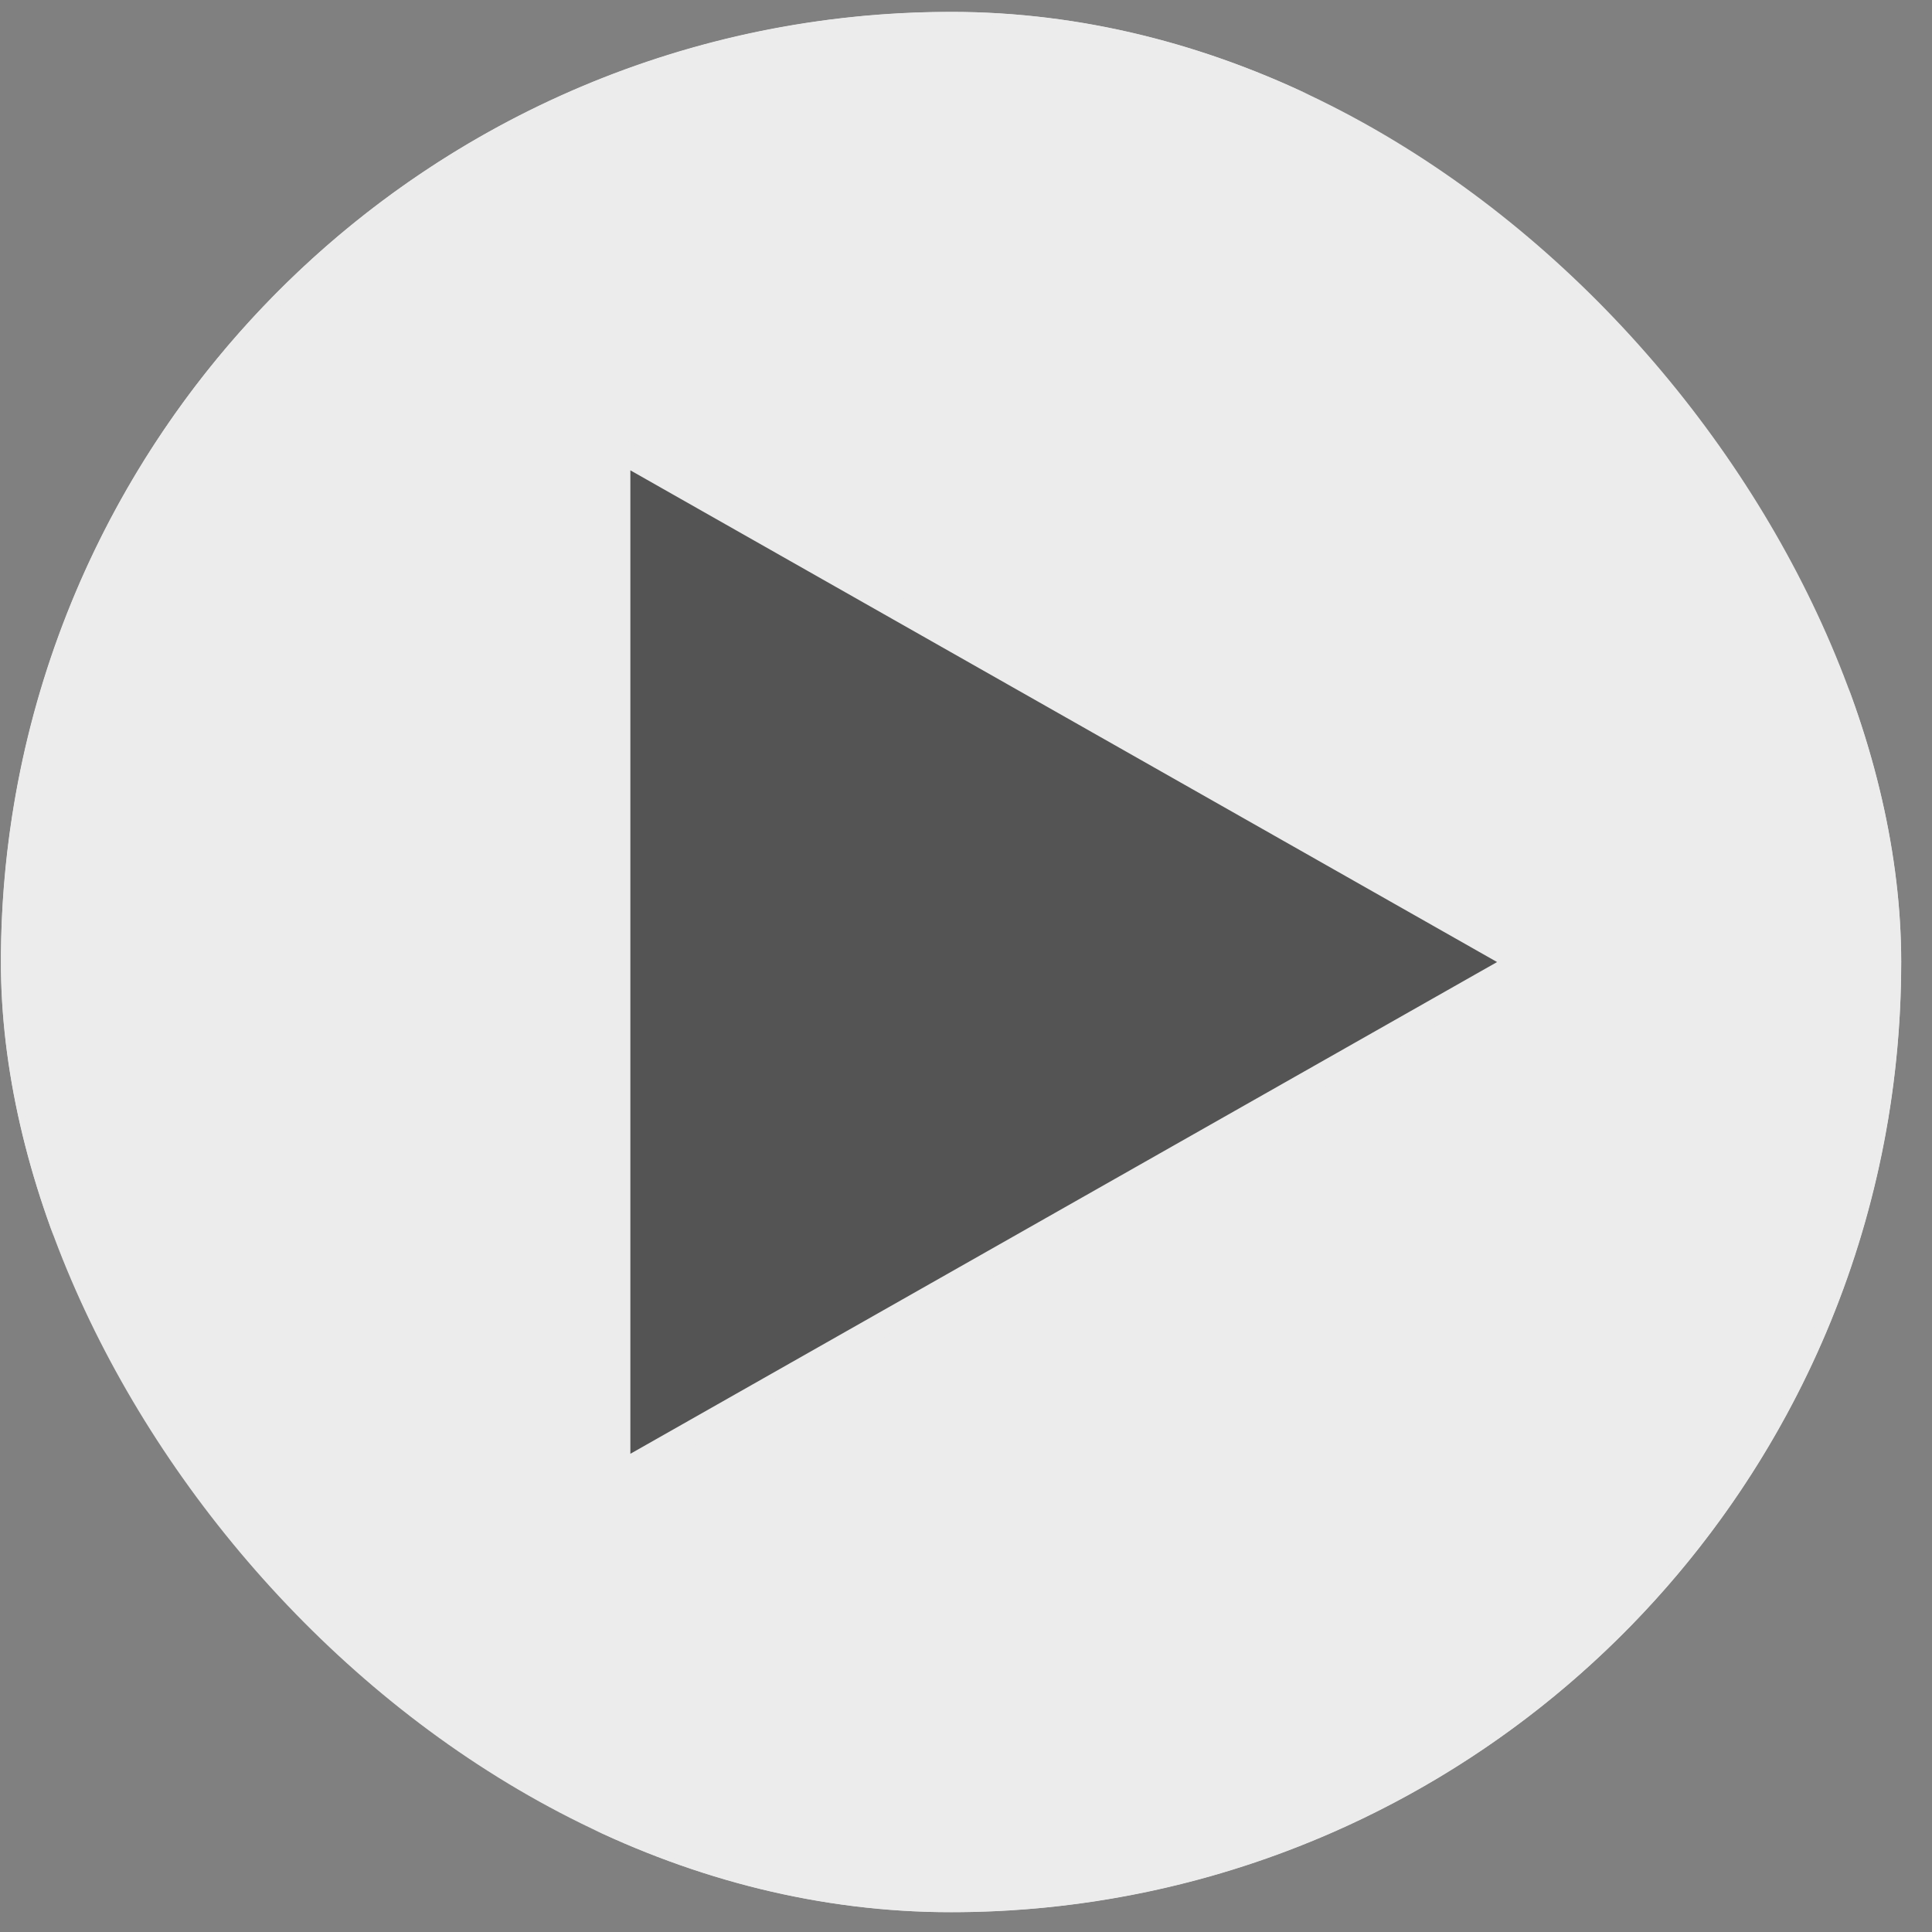 <svg xmlns="http://www.w3.org/2000/svg" fill="none" viewBox="0 0 61 61" height="61" width="61">
<rect x="0" y="0" width="61" height="61" fill="#808080" stroke="none"/>
<g opacity="0.9">
<g clip-path="url(#clip0_185_288)">
<rect fill="#4F4F4F" rx="30" height="60" width="60" y="0.375" x="0.028"></rect>
<path stroke-width="0.75" stroke="#F7F7F7" fill="#F7F7F7" d="M30.028 0.375C24.094 0.375 18.294 2.135 13.361 5.431C8.427 8.728 4.582 13.413 2.311 18.895C0.041 24.377 -0.553 30.409 0.604 36.228C1.762 42.048 4.619 47.393 8.815 51.589C13.01 55.784 18.356 58.642 24.175 59.799C29.995 60.957 36.027 60.362 41.508 58.092C46.99 55.821 51.675 51.976 54.972 47.043C58.268 42.109 60.028 36.309 60.028 30.375C60.028 22.419 56.867 14.788 51.241 9.162C45.615 3.536 37.984 0.375 30.028 0.375ZM19.528 46.545V14.206L48.028 30.375L19.528 46.545Z"></path>
</g>
</g>
<defs>
<clipPath id="clip0_185_288">
<rect fill="white" rx="30" height="60" width="60" y="0.375" x="0.028"></rect>
</clipPath>
</defs>
</svg>
